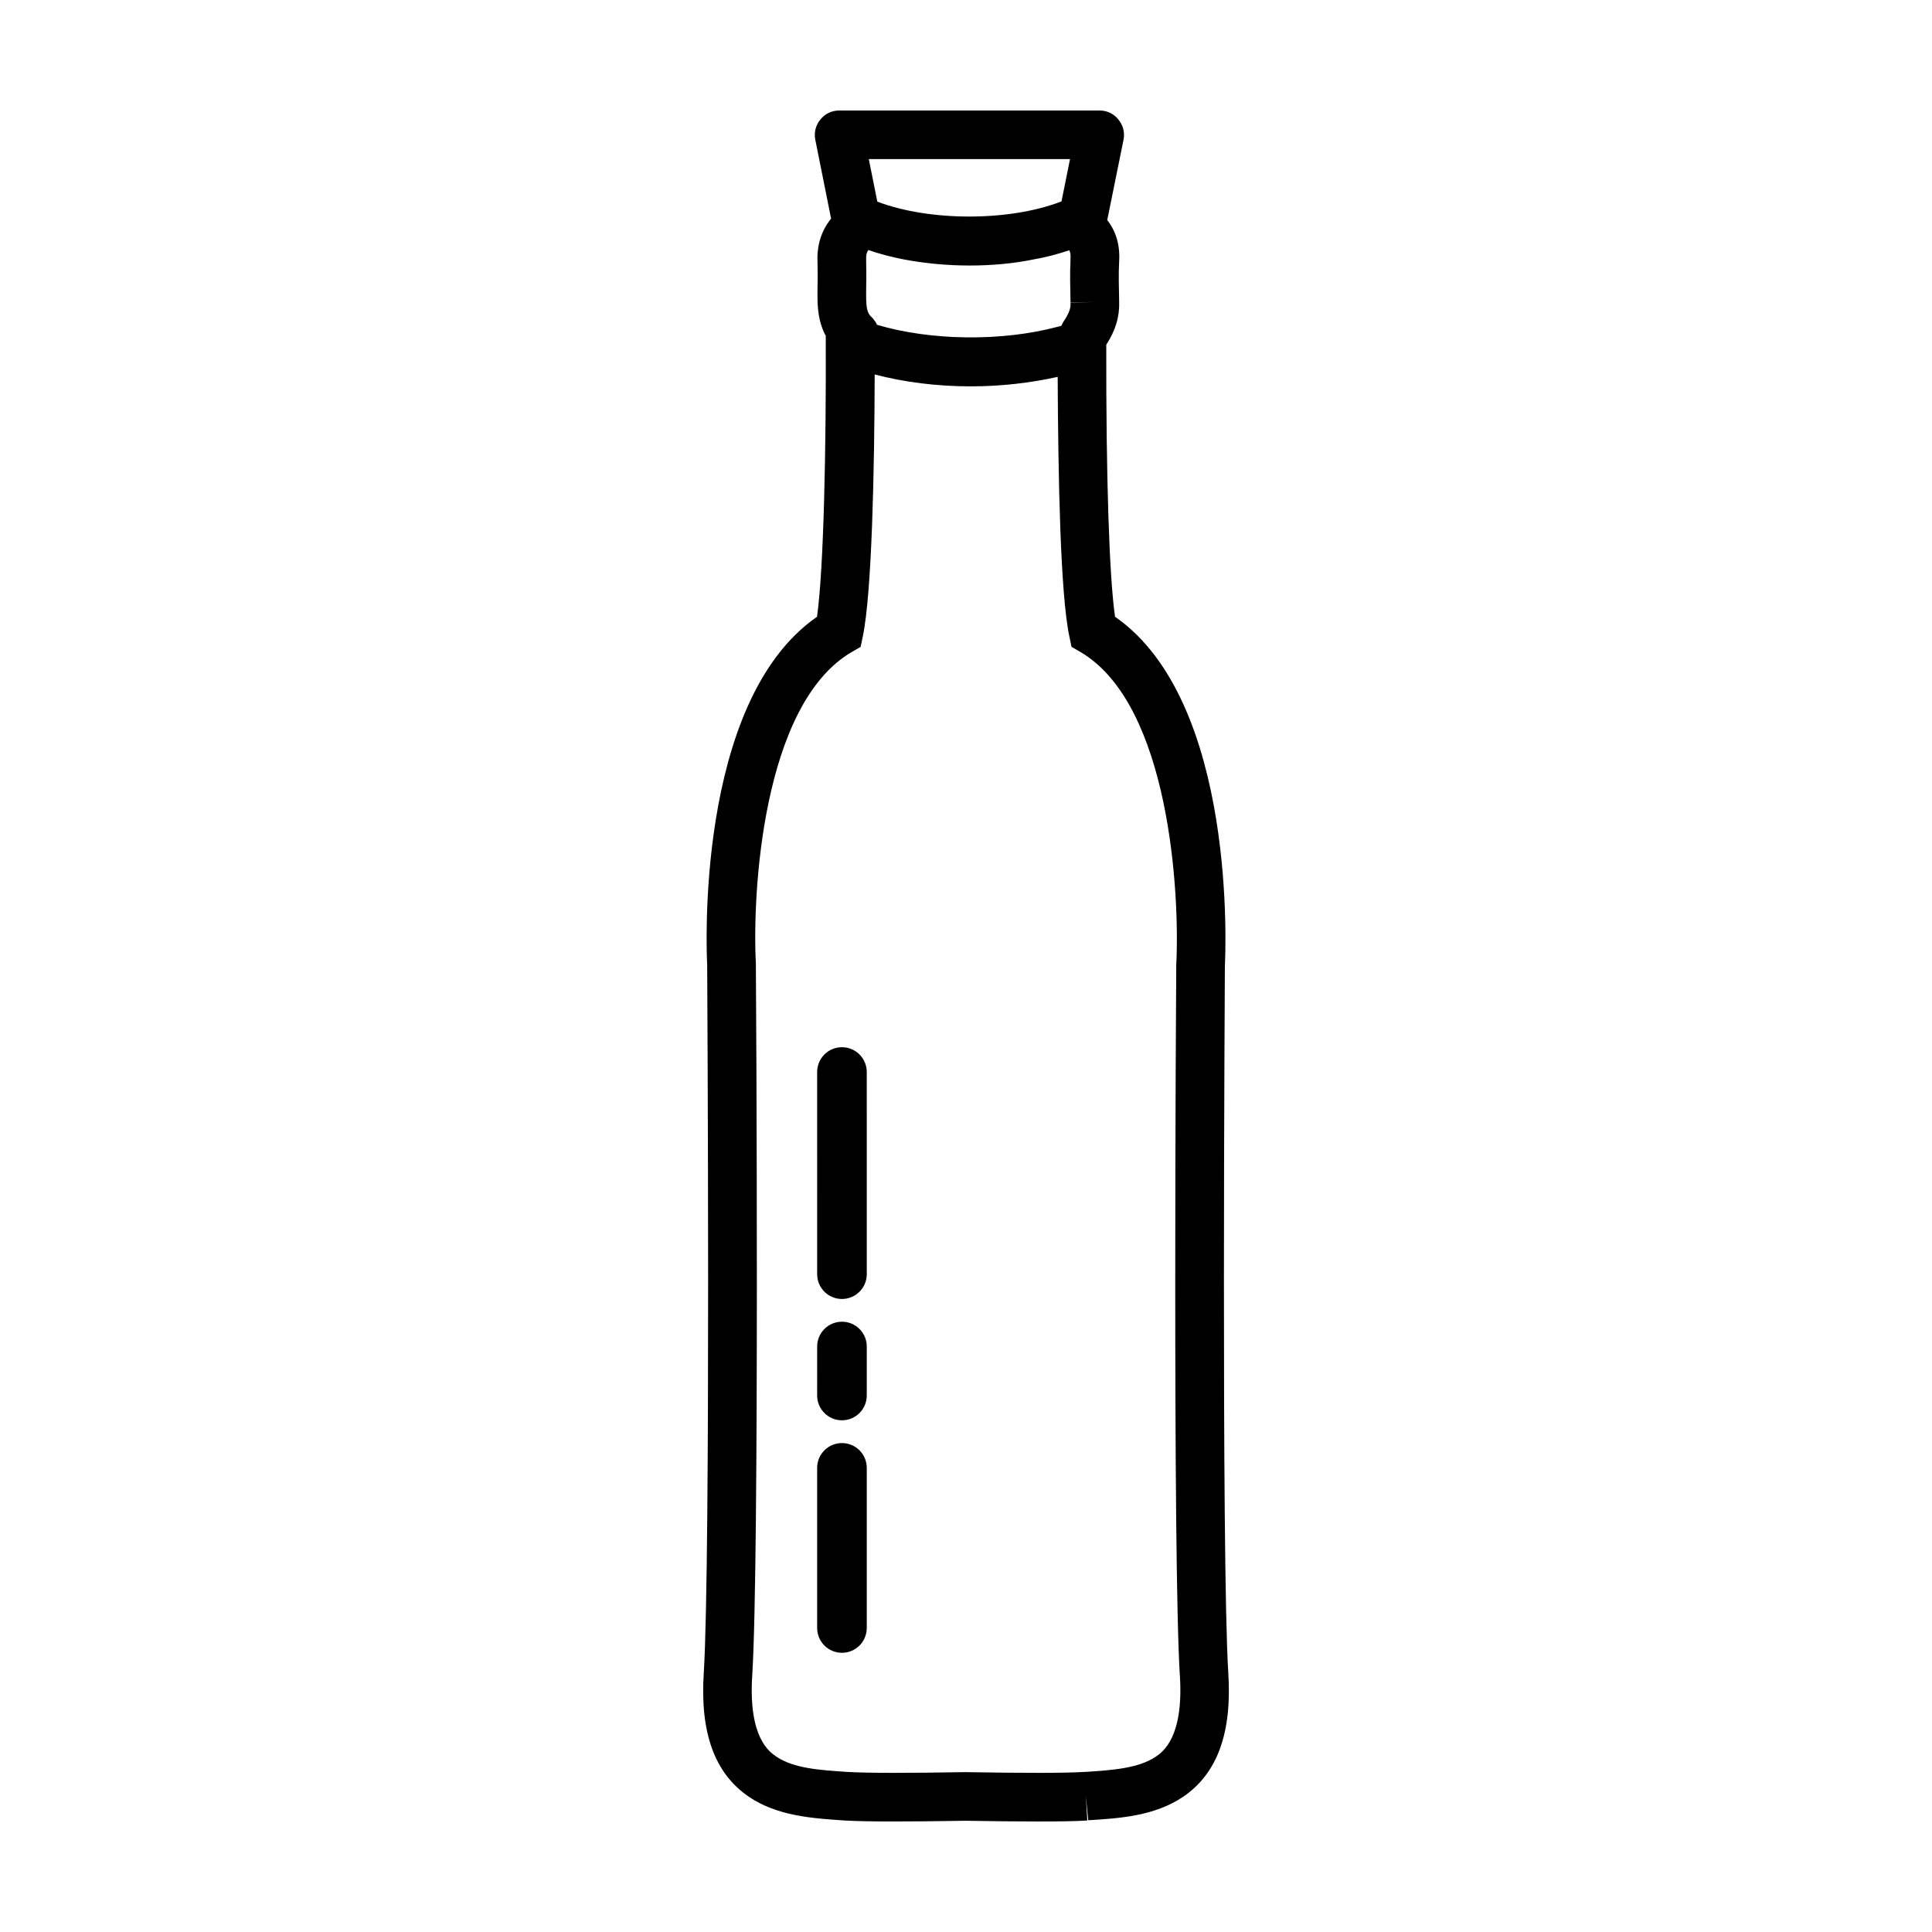 <?xml version="1.0" encoding="UTF-8"?>
<!-- Uploaded to: SVG Repo, www.svgrepo.com, Generator: SVG Repo Mixer Tools -->
<svg fill="#000000" width="800px" height="800px" version="1.1" viewBox="144 144 512 512" xmlns="http://www.w3.org/2000/svg">
 <path d="m373.7 428.1 0.004 53.566c0 1.812-0.734 3.461-1.926 4.648-1.195 1.184-2.832 1.93-4.648 1.93-3.633 0-6.574-2.941-6.574-6.578l-0.004-53.566c0-3.637 2.941-6.578 6.574-6.578 3.633-0.004 6.574 2.941 6.574 6.578zm-6.57 66.168c-3.633 0-6.574 2.941-6.574 6.574l-0.004 12.977c0 3.633 2.941 6.574 6.574 6.574 1.812 0 3.461-0.73 4.648-1.926 1.188-1.188 1.926-2.832 1.926-4.648l0.004-12.977c0.004-3.629-2.941-6.574-6.574-6.574zm-0.004 32.16c-3.633 0-6.574 2.949-6.574 6.574v42.43c0 3.633 2.941 6.574 6.574 6.574 1.812 0 3.461-0.734 4.648-1.926 1.188-1.188 1.926-2.832 1.926-4.648v-42.43c0-3.629-2.941-6.574-6.574-6.574zm90.457 93.707c-7.602 5.16-16.934 5.738-25.184 6.254l-0.645-6.379 0.395 6.438c-2.977 0.199-7.414 0.262-13.344 0.262-5.219 0-11.527-0.066-18.867-0.191-15.719 0.262-26.535 0.262-32.078-0.066-8.504-0.578-17.84-1.152-25.438-6.316-9.02-6.176-12.949-16.867-11.914-32.848 1.867-29.816 0.902-186.01 0.902-187.61-0.133-2.574-3.414-69.688 29.109-92.227 1.797-12.82 2.445-45.156 2.316-74.457-1.93-3.543-2.191-7.344-2.191-10.434v-1.543c0.066-2.574 0.066-5.09 0-7.664-0.195-4.383 1.094-8.375 3.606-11.402l-4.191-20.934c-0.383-1.934 0.125-3.863 1.352-5.344 1.234-1.547 3.039-2.387 4.973-2.387h69.047c1.93 0 3.734 0.84 4.953 2.387 1.23 1.48 1.75 3.41 1.367 5.344l-4.312 21.25v0.066c2.312 2.961 3.406 6.629 3.148 10.887-0.195 3.477-0.066 7.082 0 10.625v0.059c0.133 3.996-0.902 7.535-3.414 11.465-0.066 35.297 0.777 61.25 2.324 72.074 32.52 22.605 29.242 89.652 29.109 92.551 0 1.289-0.969 157.48 0.902 187.3 1.023 15.988-2.906 26.676-11.926 32.848zm-23.445-396.1-6.441 0.129c-0.066-3.672-0.195-7.465 0-11.402v-0.258c0.07-1.027-0.066-1.672-0.316-2.191-3.039 1.031-6.188 1.867-9.539 2.449-5.352 1.098-11.078 1.605-16.938 1.605-5.926 0-11.855-0.578-17.324-1.605-3.352-0.641-6.508-1.48-9.465-2.508-0.387 0.578-0.645 1.285-0.578 2.508v0.125c0.059 2.769 0.059 5.543 0 8.246v1.547c0 3.219 0.449 4.312 1.223 5.152 0.387 0.316 0.711 0.711 0.961 1.094 0.324 0.387 0.52 0.77 0.711 1.152 14.297 4.254 33.172 4.449 47.855 0.52 0.324-0.059 0.645-0.191 0.969-0.258 0.258-0.578 0.574-1.152 0.961-1.672 1.285-2.062 1.551-3.219 1.48-4.445zm-6.57-37.871h-53.328l2.258 11.27c13.852 5.281 35.102 5.281 48.812-0.066zm29.113 401.97c-1.934-30.285-1.027-182.09-0.961-188.53 0.961-18.484-1.672-68.789-25.305-82.766l-2.453-1.414-0.574-2.766c-2.387-11.211-2.961-42.059-3.094-68.785-7.211 1.605-15.07 2.516-22.988 2.516-8.953 0-17.648-1.094-25.504-3.152-0.066 24.668-0.711 57.777-3.152 69.43l-0.578 2.766-2.449 1.414c-23.703 13.977-26.277 64.281-25.312 82.449 0.066 6.762 0.961 158.56-0.969 188.84-1.031 16.355 4.574 20.152 6.379 21.375 4.637 3.16 11.785 3.606 18.742 4.062 5.41 0.324 15.844 0.324 31.367 0.059 15.898 0.266 26.344 0.266 31.559-0.059h0.195c6.957-0.453 14.102-0.902 18.746-4.062 1.777-1.23 7.379-5.027 6.352-21.383z"/>
</svg>